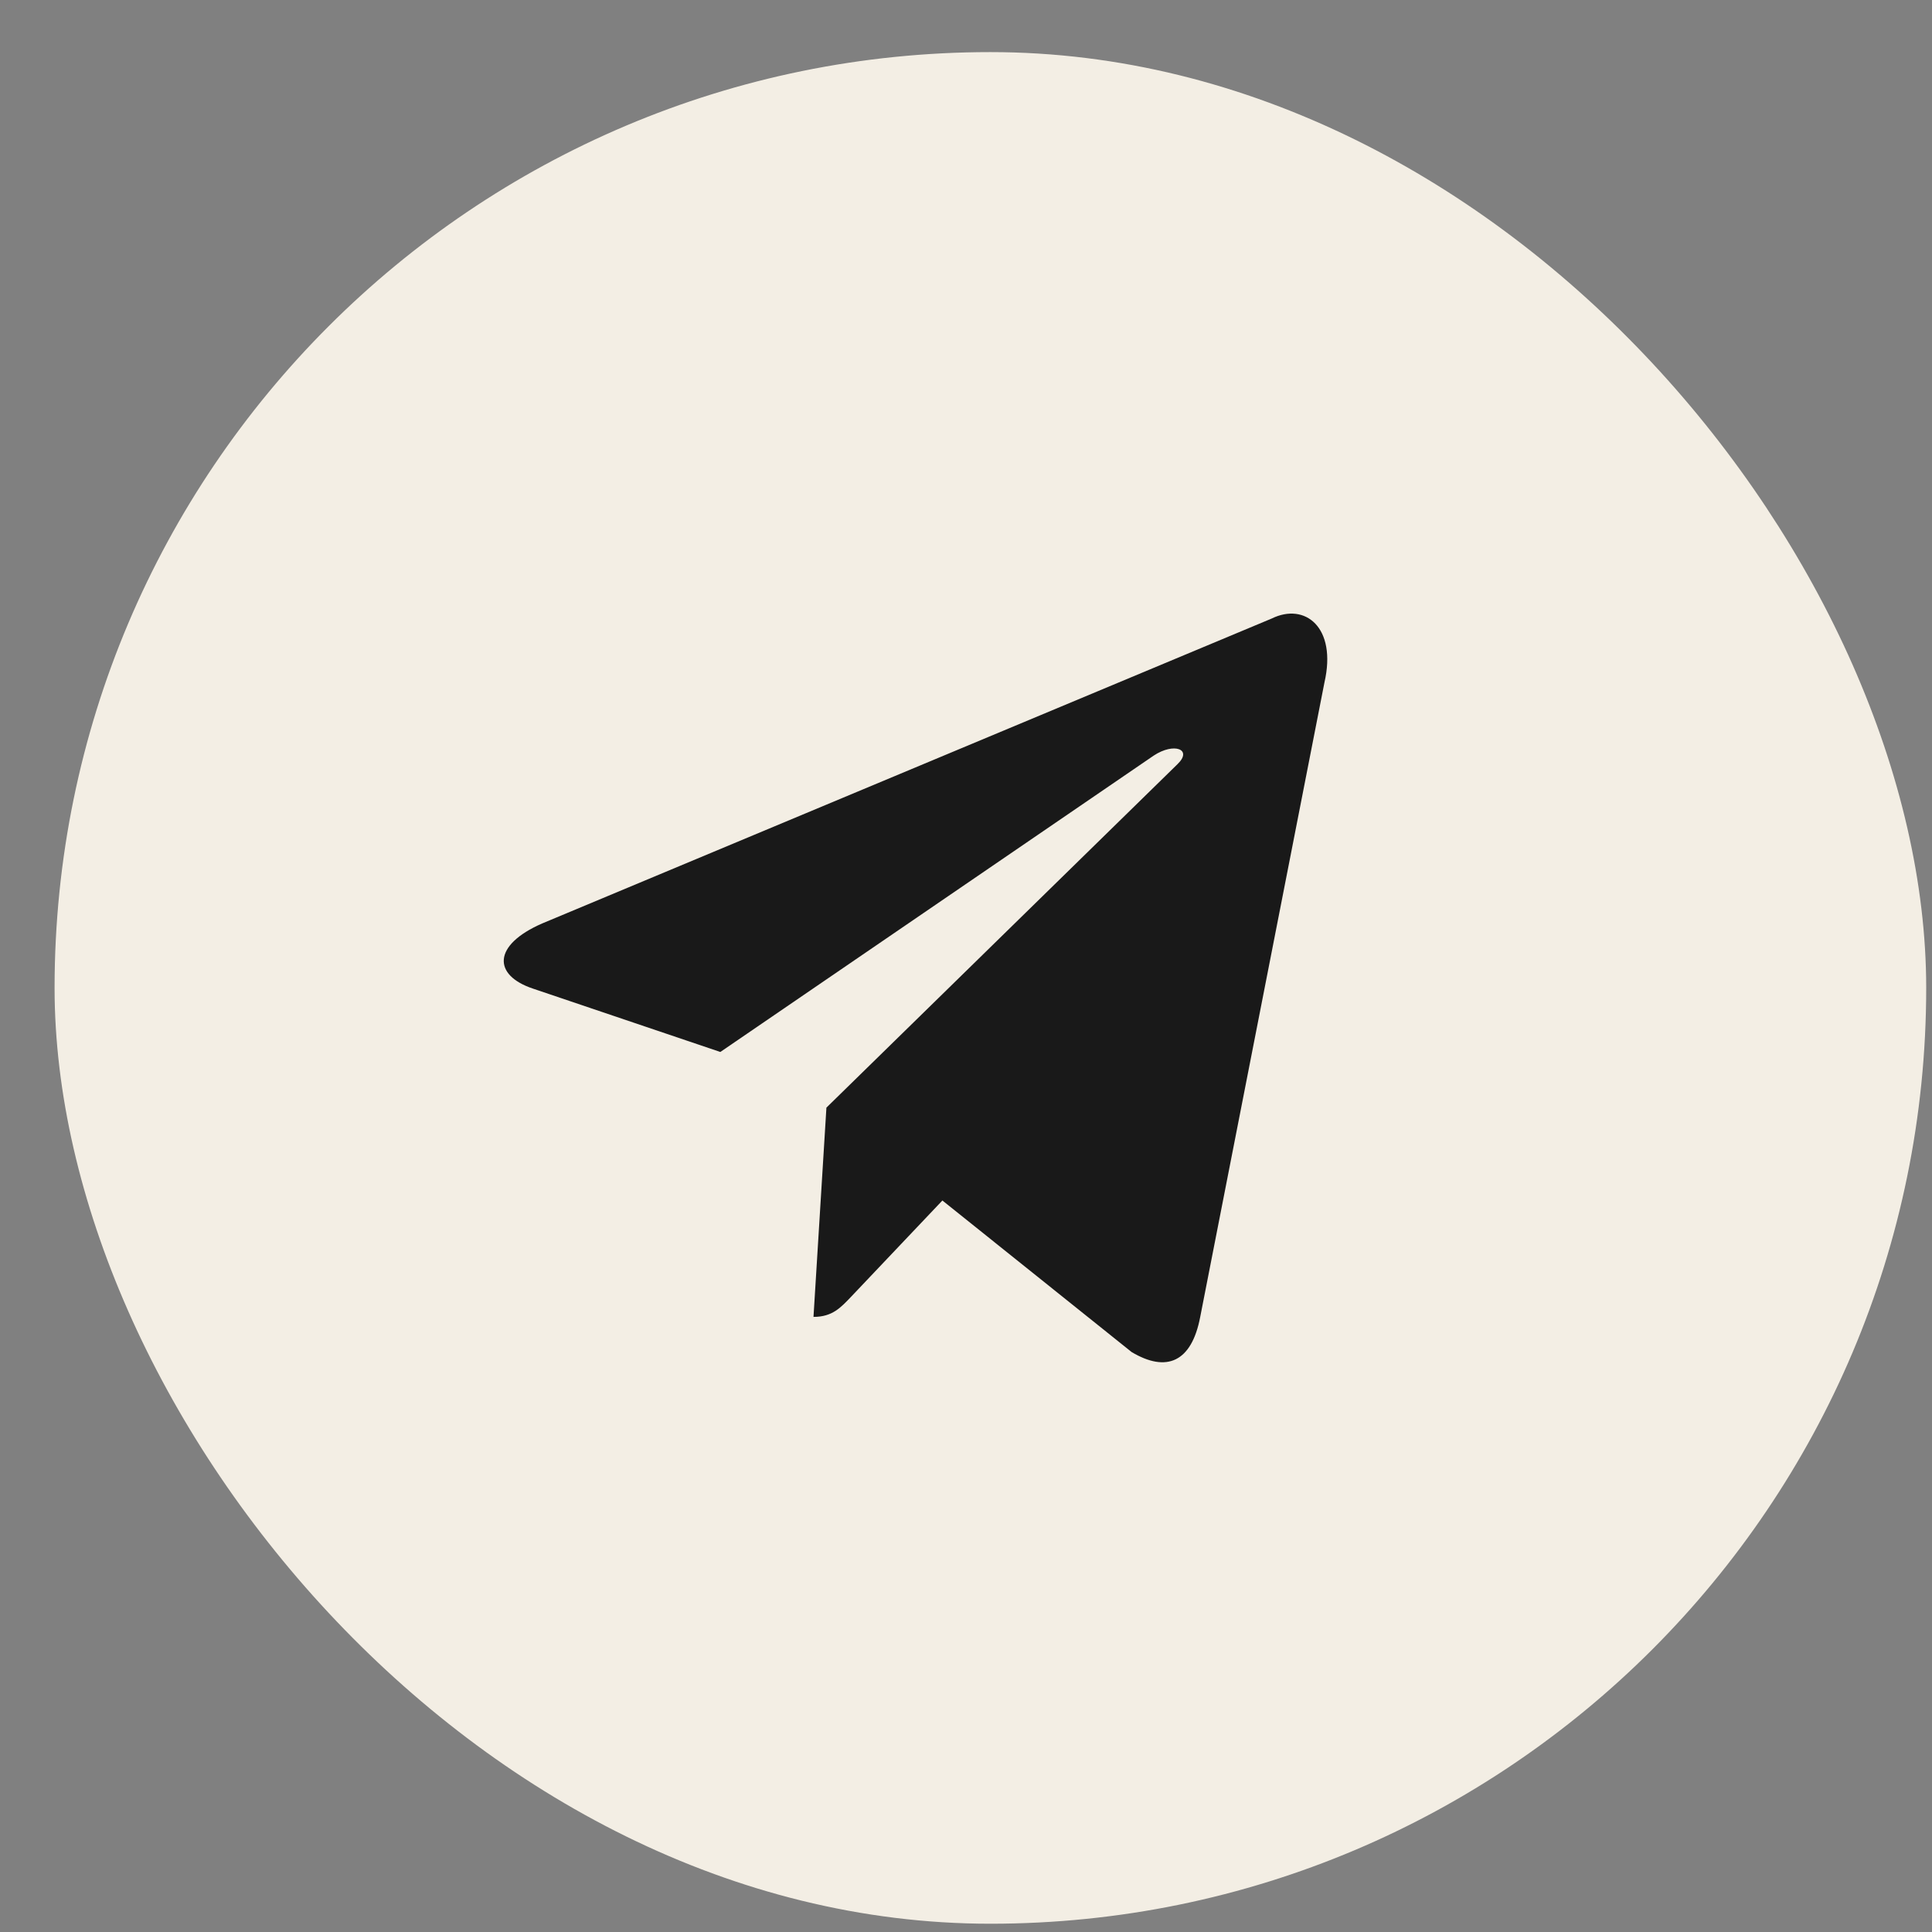 <?xml version="1.0" encoding="UTF-8"?> <svg xmlns="http://www.w3.org/2000/svg" width="32" height="32" viewBox="0 0 32 32" fill="none"><rect x="0" y="0" width="32" height="32" fill="#808080" stroke="none"/><rect x="0.904" y="0.863" width="31" height="31" rx="15.5" fill="#F3EEE4"></rect><path d="M21.063 10.245L8.981 15.295C8.156 15.654 8.161 16.153 8.829 16.375L11.931 17.424L19.109 12.515C19.448 12.291 19.758 12.412 19.503 12.657L13.688 18.346H13.687L13.688 18.347L13.474 21.812C13.788 21.812 13.926 21.657 14.102 21.473L15.609 19.884L18.743 22.394C19.321 22.739 19.736 22.562 19.879 21.814L21.937 11.304C22.147 10.389 21.614 9.974 21.063 10.245V10.245Z" fill="#191919"></path></svg> 